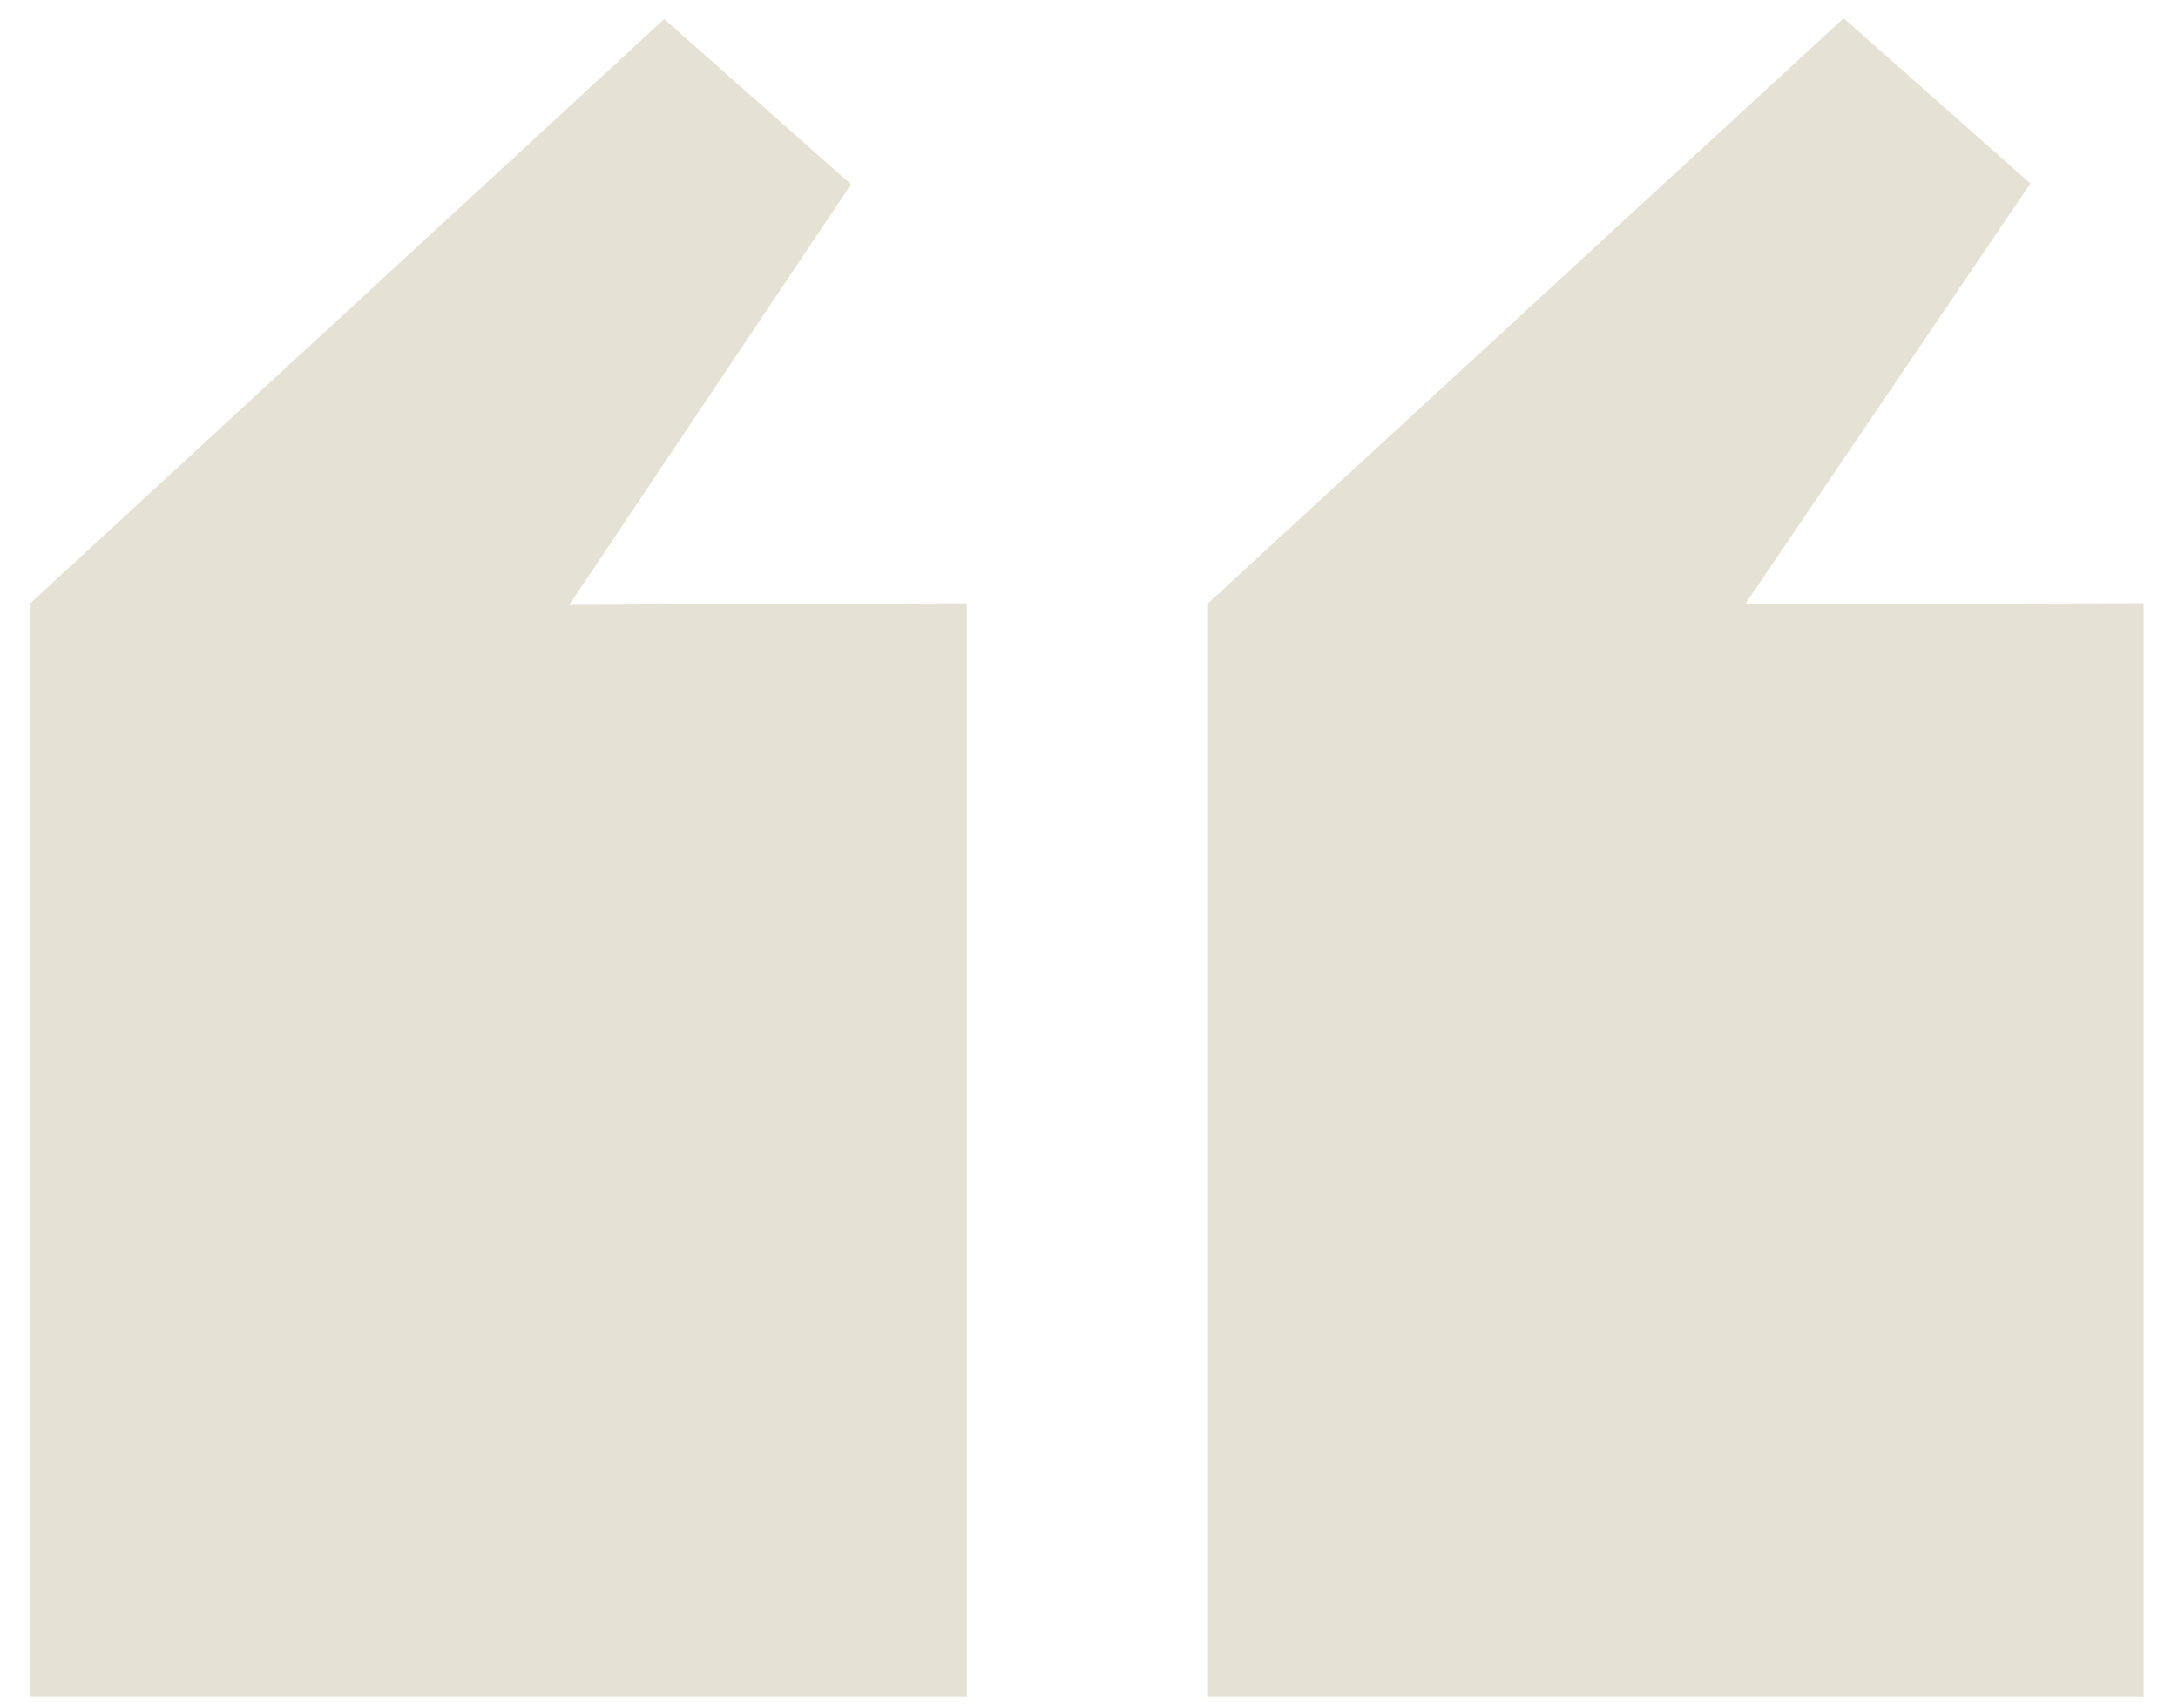 <svg width="51" height="40" viewBox="0 0 51 40" fill="none" xmlns="http://www.w3.org/2000/svg">
<path fill-rule="evenodd" clip-rule="evenodd" d="M22.637 14.129V39.733H0.711V14.129L15.554 0.447L19.928 4.318L13.329 14.168L22.637 14.129ZM50.195 14.129V39.733H28.288V14.129L43.17 0.428L47.544 4.298L40.867 14.149L50.195 14.129Z" fill="#E5E1D5"/>
</svg>
